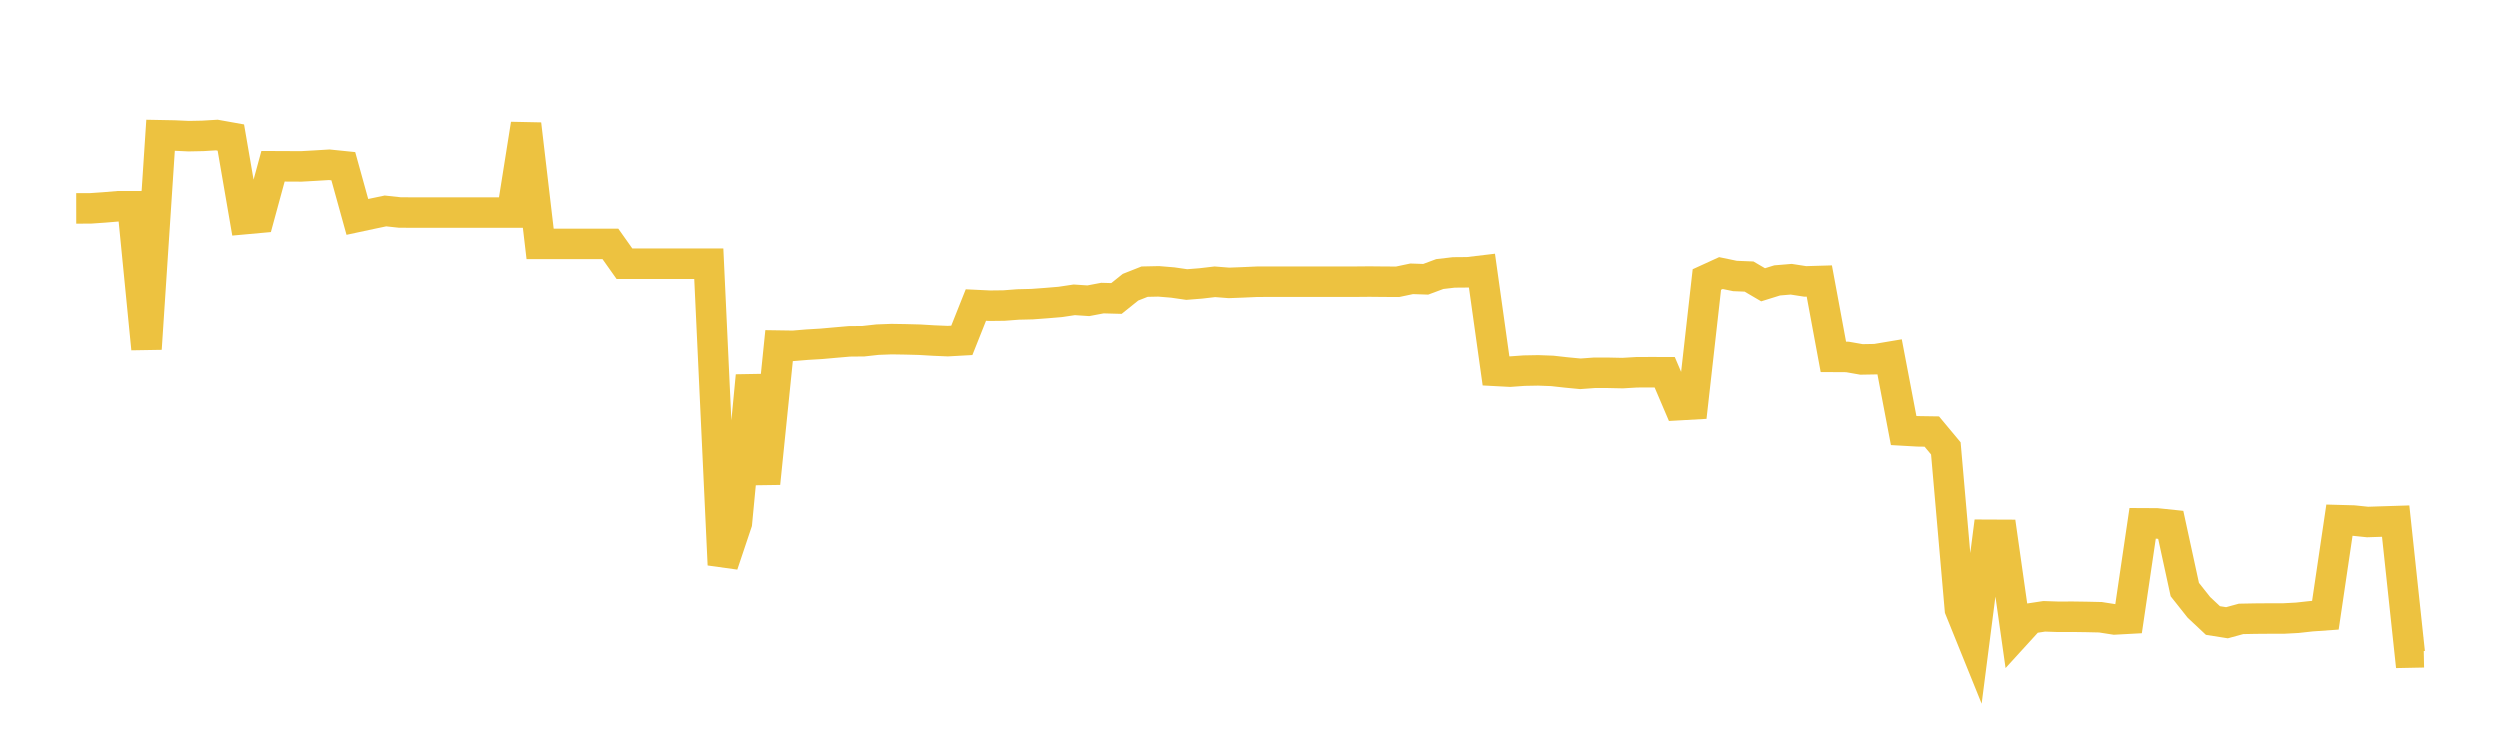 <svg width="164" height="48" xmlns="http://www.w3.org/2000/svg" xmlns:xlink="http://www.w3.org/1999/xlink"><path fill="none" stroke="rgb(237,194,64)" stroke-width="2" d="M5,13.671L5.922,13.67L6.844,13.606L7.766,13.529L8.689,13.528L9.611,22.882L10.533,8.873L11.455,8.89L12.377,8.932L13.299,8.914L14.222,8.859L15.144,9.024L16.066,14.375L16.988,14.291L17.91,10.907L18.832,10.911L19.754,10.916L20.677,10.865L21.599,10.809L22.521,10.903L23.443,14.229L24.365,14.031L25.287,13.838L26.21,13.938L27.132,13.946L28.054,13.946L28.976,13.946L29.898,13.946L30.82,13.946L31.743,13.946L32.665,13.946L33.587,13.946L34.509,8.145L35.431,15.999L36.353,15.999L37.275,15.999L38.198,15.999L39.12,15.999L40.042,15.999L40.964,17.301L41.886,17.301L42.808,17.301L43.731,17.301L44.653,17.301L45.575,17.301L46.497,17.301L47.419,37.048L48.341,34.299L49.263,24.647L50.186,31.709L51.108,22.671L52.03,22.685L52.952,22.609L53.874,22.554L54.796,22.472L55.719,22.392L56.641,22.383L57.563,22.281L58.485,22.246L59.407,22.261L60.329,22.285L61.251,22.34L62.174,22.378L63.096,22.327L64.018,20.011L64.94,20.055L65.862,20.044L66.784,19.974L67.707,19.952L68.629,19.884L69.551,19.807L70.473,19.669L71.395,19.73L72.317,19.555L73.24,19.58L74.162,18.841L75.084,18.477L76.006,18.457L76.928,18.533L77.85,18.666L78.772,18.593L79.695,18.485L80.617,18.558L81.539,18.523L82.461,18.482L83.383,18.48L84.305,18.48L85.228,18.48L86.15,18.48L87.072,18.48L87.994,18.479L88.916,18.479L89.838,18.471L90.76,18.48L91.683,18.485L92.605,18.29L93.527,18.321L94.449,17.978L95.371,17.871L96.293,17.863L97.216,17.753L98.138,24.33L99.06,24.379L99.982,24.313L100.904,24.296L101.826,24.33L102.749,24.433L103.671,24.521L104.593,24.454L105.515,24.455L106.437,24.475L107.359,24.421L108.281,24.416L109.204,24.418L110.126,26.577L111.048,26.525L111.97,18.336L112.892,17.914L113.814,18.105L114.737,18.142L115.659,18.682L116.581,18.395L117.503,18.318L118.425,18.461L119.347,18.434L120.269,23.41L121.192,23.415L122.114,23.577L123.036,23.561L123.958,23.406L124.88,28.242L125.802,28.294L126.725,28.308L127.647,29.414L128.569,39.968L129.491,42.247L130.413,35.081L131.335,35.085L132.257,41.582L133.18,40.57L134.102,40.43L135.024,40.461L135.946,40.457L136.868,40.47L137.79,40.491L138.713,40.635L139.635,40.585L140.557,34.329L141.479,34.334L142.401,34.43L143.323,38.675L144.246,39.84L145.168,40.705L146.09,40.851L147.012,40.599L147.934,40.581L148.856,40.574L149.778,40.575L150.701,40.526L151.623,40.424L152.545,40.359L153.467,34.122L154.389,34.147L155.311,34.243L156.234,34.213L157.156,34.184L158.078,42.808L159,42.79"></path></svg>